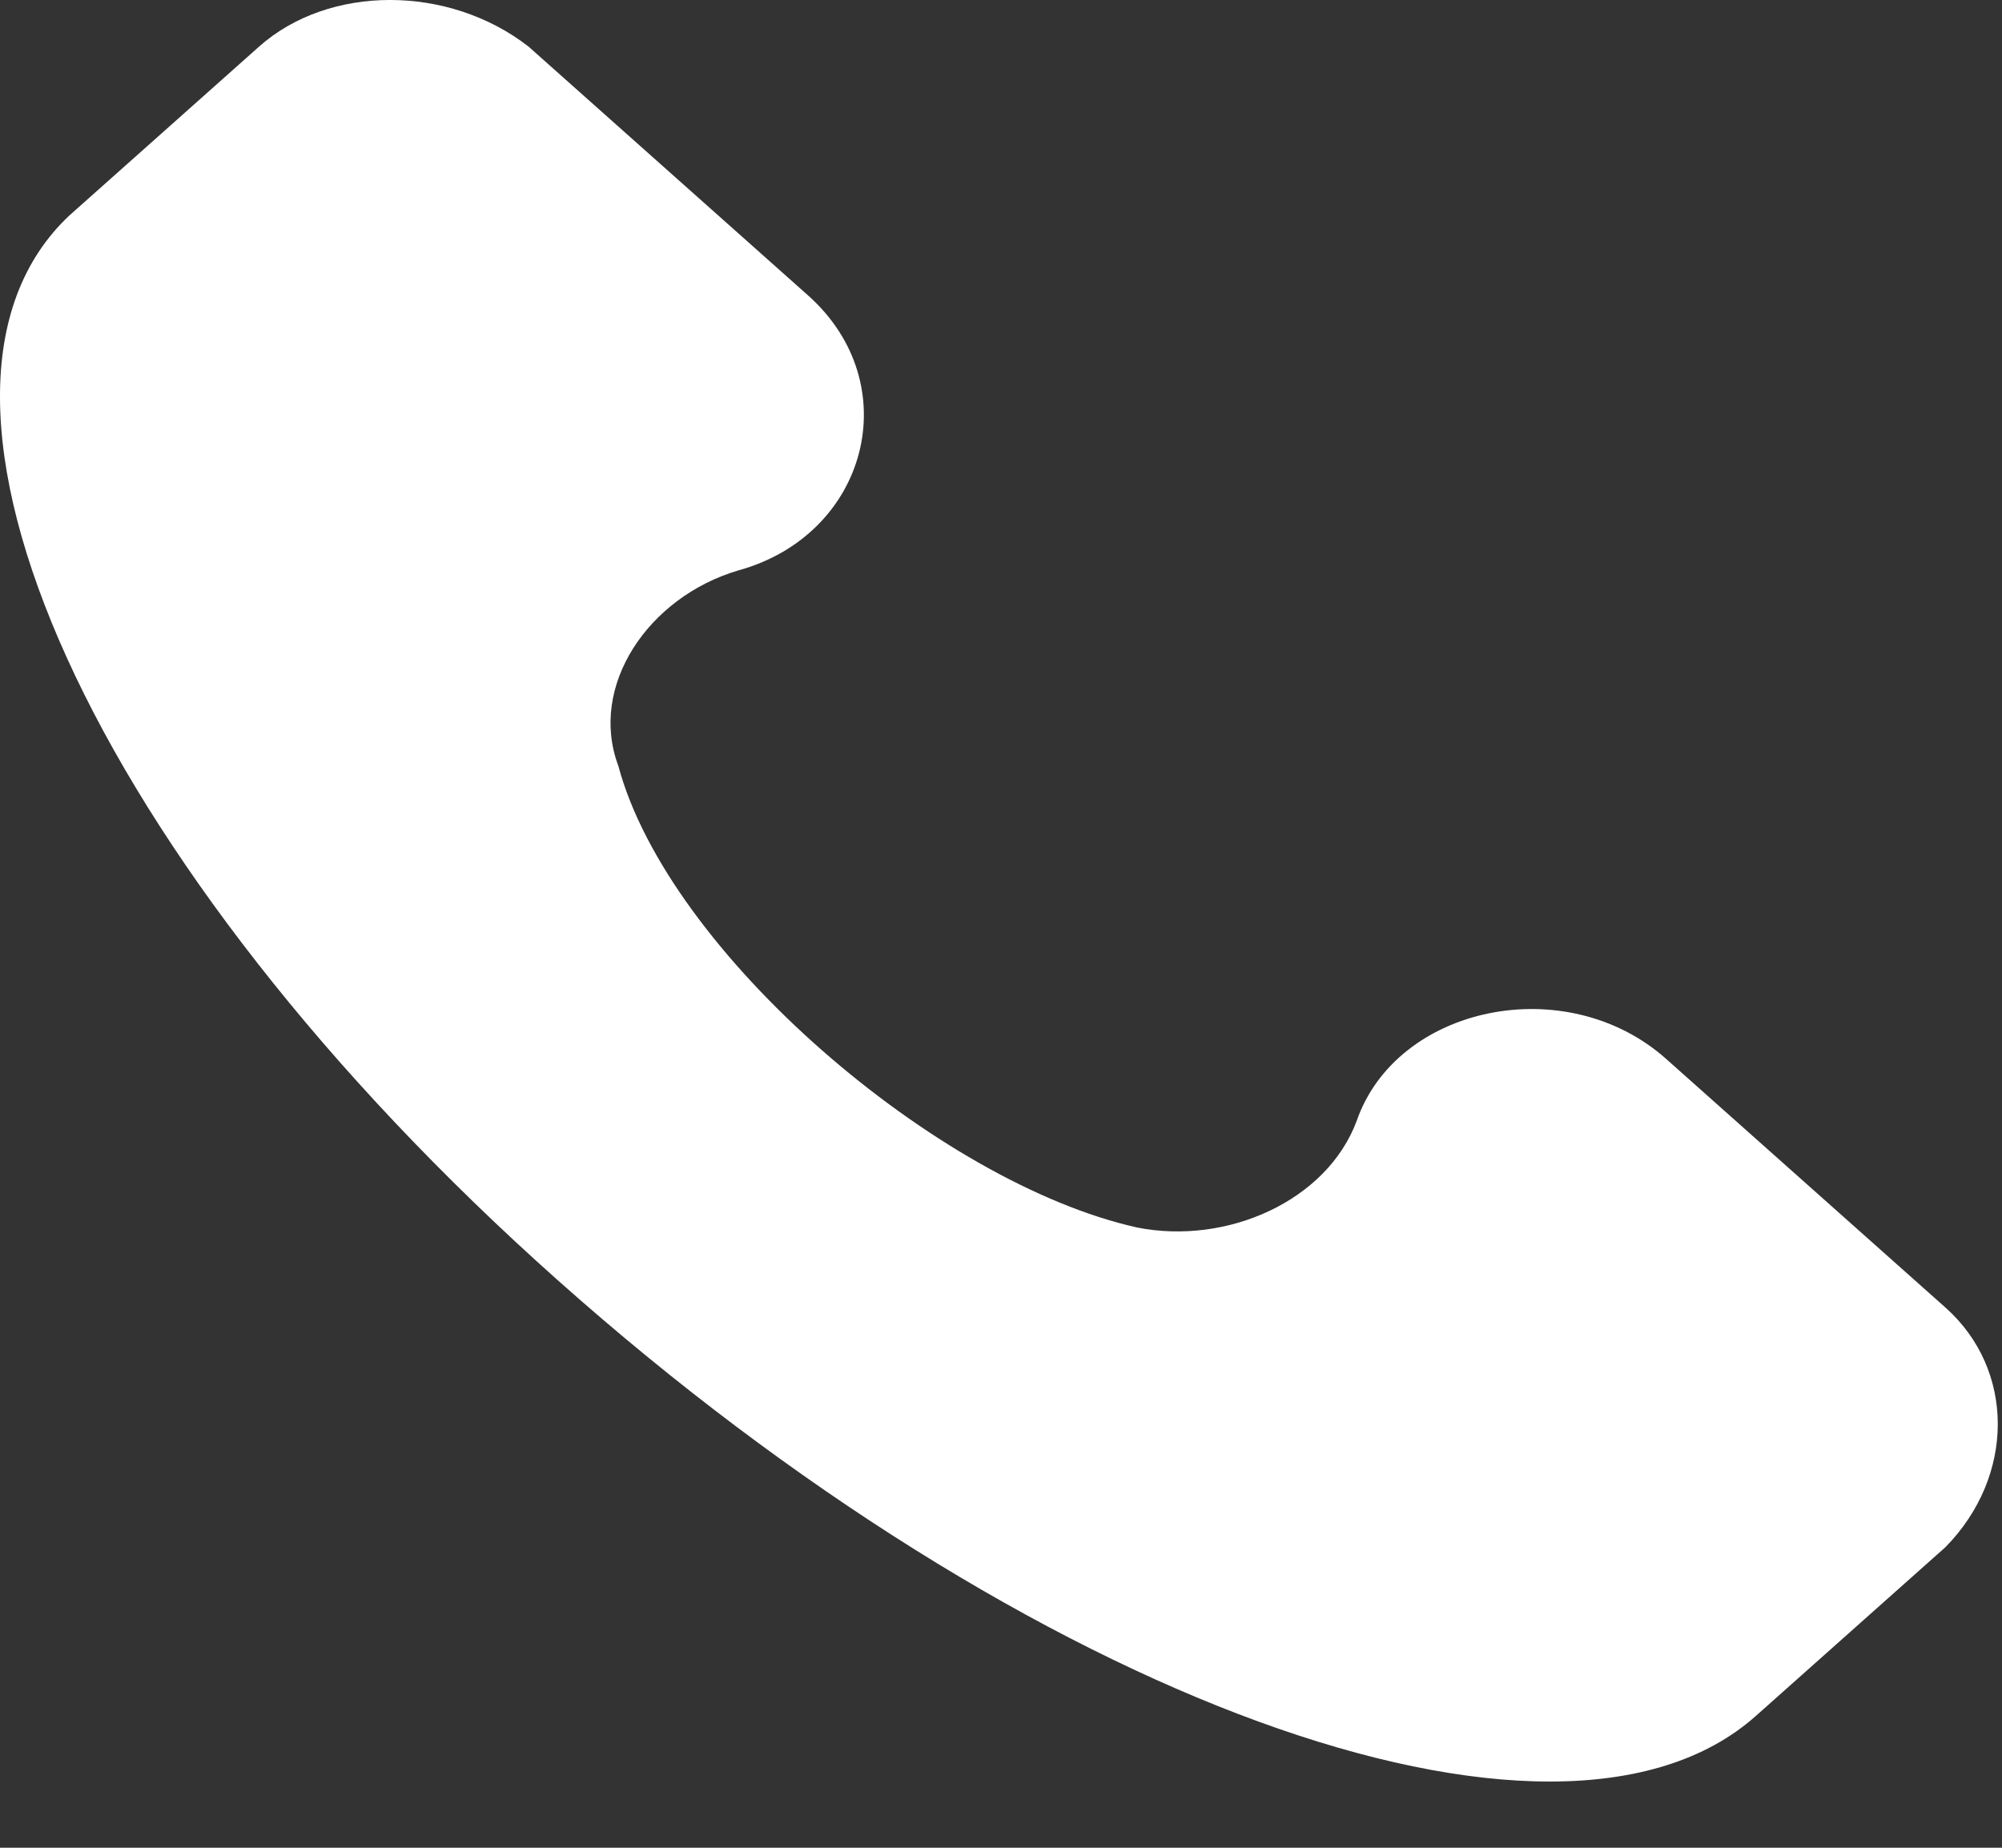 <svg xmlns="http://www.w3.org/2000/svg" width="26" height="24" viewBox="0 0 26 24" fill="none"><rect x="0" y="0" width="26" height="24" fill="#333333" stroke="none"/><path d="M25.265 16.983L21.637 13.753C20.341 12.6 18.138 13.061 17.619 14.56C17.231 15.599 15.935 16.175 14.769 15.944C12.177 15.368 8.678 12.369 8.03 9.947C7.641 8.909 8.419 7.756 9.585 7.41C11.27 6.949 11.788 4.988 10.492 3.835L6.864 0.605C5.827 -0.202 4.272 -0.202 3.365 0.605L0.903 2.797C-1.559 5.103 1.162 11.216 7.253 16.637C13.343 22.057 20.211 24.594 22.803 22.288L25.265 20.096C26.172 19.174 26.172 17.79 25.265 16.983Z" fill="white"></path></svg>